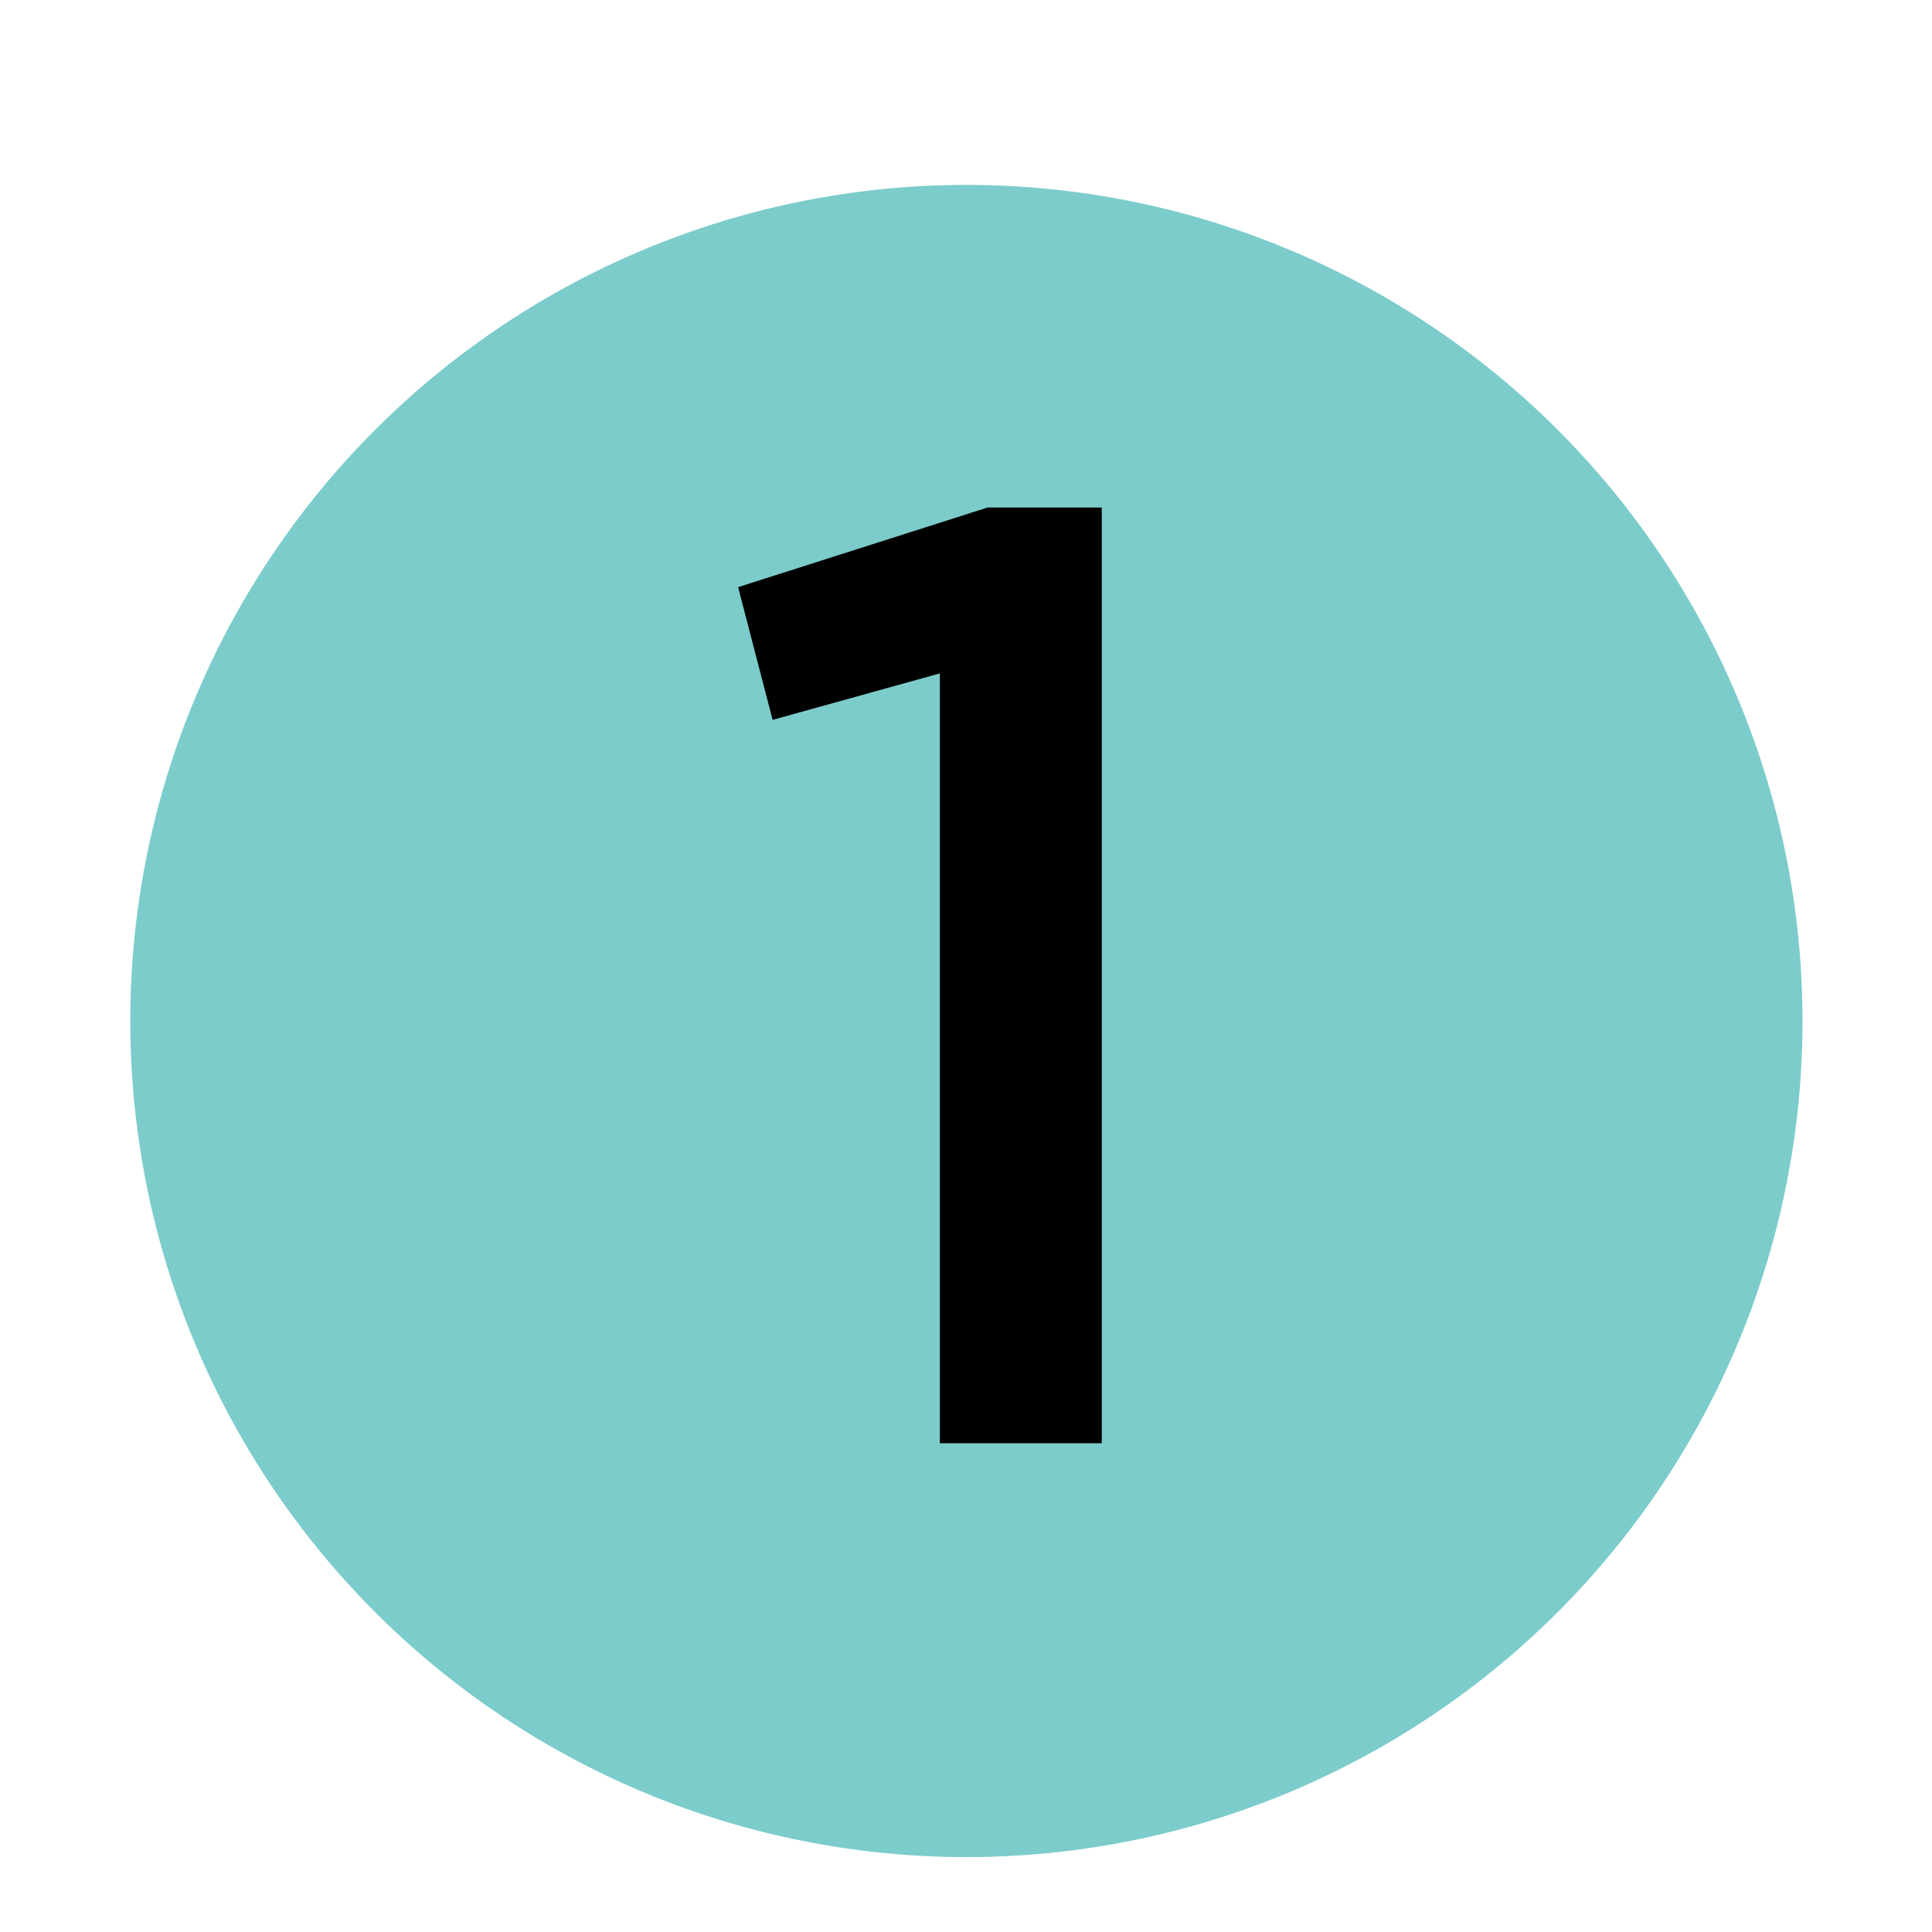 <?xml version="1.0" encoding="utf-8"?>
<!-- Generator: Adobe Illustrator 15.1.0, SVG Export Plug-In . SVG Version: 6.00 Build 0)  -->
<!DOCTYPE svg PUBLIC "-//W3C//DTD SVG 1.1//EN" "http://www.w3.org/Graphics/SVG/1.1/DTD/svg11.dtd">
<svg version="1.1" id="Layer_1" xmlns="http://www.w3.org/2000/svg" xmlns:xlink="http://www.w3.org/1999/xlink" x="0px" y="0px"
	 width="238px" height="238px" viewBox="0 0 238 238" enable-background="new 0 0 238 238" xml:space="preserve">
<circle fill="#7CCCCB" cx="119.049" cy="125.775" r="103"/>
<g enable-background="new    ">
	<path d="M115.779,82.955l-20.601,5.723l-4.251-16.35l30.738-9.81h14.062v115.269h-19.948V82.955z"/>
</g>
</svg>
